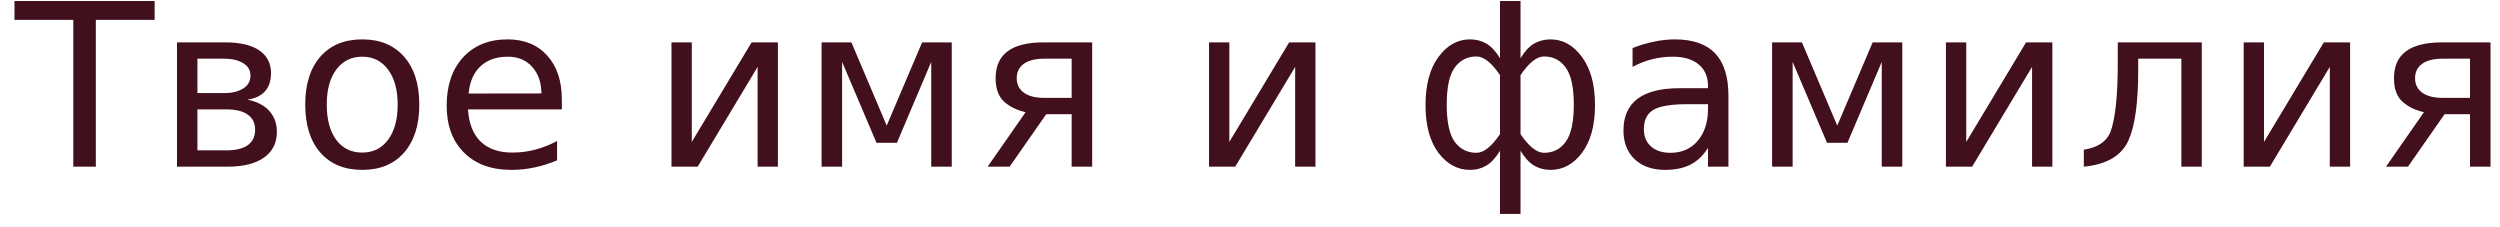<?xml version="1.0" encoding="UTF-8"?> <svg xmlns="http://www.w3.org/2000/svg" width="165" height="15" viewBox="0 0 165 15" fill="none"><path d="M0.956 0.065H10.207V1.31H6.325V11H4.838V1.31H0.956V0.065ZM13.03 7.221V9.923H14.949C15.564 9.923 16.033 9.809 16.355 9.579C16.677 9.345 16.838 9.008 16.838 8.568C16.838 8.129 16.677 7.794 16.355 7.565C16.033 7.335 15.564 7.221 14.949 7.221H13.03ZM13.03 3.874V6.144H14.802C15.31 6.144 15.725 6.044 16.047 5.844C16.37 5.639 16.531 5.355 16.531 4.994C16.531 4.633 16.37 4.357 16.047 4.167C15.725 3.971 15.31 3.874 14.802 3.874H13.03ZM11.682 2.797H14.89C15.852 2.797 16.592 2.973 17.11 3.324C17.627 3.676 17.886 4.176 17.886 4.826C17.886 5.329 17.754 5.729 17.49 6.027C17.227 6.32 16.836 6.503 16.319 6.576C16.939 6.693 17.419 6.938 17.761 7.309C18.103 7.68 18.274 8.144 18.274 8.7C18.274 9.433 17.991 9.999 17.424 10.399C16.863 10.8 16.06 11 15.015 11H11.682V2.797ZM23.91 3.742C23.187 3.742 22.616 4.025 22.196 4.591C21.776 5.153 21.566 5.924 21.566 6.906C21.566 7.887 21.774 8.661 22.189 9.228C22.609 9.789 23.182 10.07 23.91 10.07C24.628 10.07 25.197 9.787 25.616 9.22C26.036 8.654 26.246 7.882 26.246 6.906C26.246 5.934 26.036 5.165 25.616 4.599C25.197 4.027 24.628 3.742 23.91 3.742ZM23.91 2.599C25.082 2.599 26.002 2.98 26.671 3.742C27.34 4.503 27.674 5.558 27.674 6.906C27.674 8.249 27.34 9.303 26.671 10.07C26.002 10.832 25.082 11.212 23.91 11.212C22.733 11.212 21.81 10.832 21.141 10.07C20.477 9.303 20.145 8.249 20.145 6.906C20.145 5.558 20.477 4.503 21.141 3.742C21.81 2.98 22.733 2.599 23.91 2.599ZM37.082 6.562V7.221H30.886C30.945 8.148 31.223 8.856 31.721 9.345C32.224 9.828 32.922 10.07 33.816 10.07C34.333 10.07 34.834 10.006 35.317 9.879C35.806 9.752 36.289 9.562 36.767 9.308V10.582C36.284 10.788 35.788 10.944 35.281 11.051C34.773 11.159 34.258 11.212 33.735 11.212C32.427 11.212 31.389 10.832 30.622 10.07C29.861 9.308 29.48 8.278 29.48 6.979C29.48 5.636 29.841 4.572 30.564 3.786C31.291 2.995 32.27 2.599 33.501 2.599C34.604 2.599 35.476 2.956 36.115 3.668C36.76 4.376 37.082 5.341 37.082 6.562ZM35.735 6.166C35.725 5.429 35.517 4.84 35.112 4.401C34.712 3.961 34.179 3.742 33.515 3.742C32.764 3.742 32.16 3.954 31.706 4.379C31.257 4.804 30.998 5.402 30.93 6.173L35.735 6.166ZM51.342 2.797V11H50.002V4.416L46.047 11H44.318V2.797H45.659V9.367L49.606 2.797H51.342ZM54.224 2.797H56.194L58.523 8.29L60.86 2.797H62.816V11H61.461V4.086L59.197 9.425H57.85L55.579 4.086V11H54.224V2.797ZM67.104 5.163C67.104 5.568 67.26 5.885 67.573 6.115C67.885 6.344 68.332 6.459 68.913 6.459H70.729V3.874H68.913C68.332 3.874 67.885 3.986 67.573 4.21C67.26 4.435 67.104 4.752 67.104 5.163ZM65.185 11L67.69 7.404C67.123 7.277 66.652 7.047 66.276 6.715C65.9 6.378 65.712 5.861 65.712 5.163C65.712 4.372 65.973 3.781 66.496 3.39C67.023 2.995 67.817 2.797 68.876 2.797H72.084V11H70.729V7.536H69.052L66.635 11H65.185ZM86.82 2.797V11H85.48V4.416L81.525 11H79.796V2.797H81.137V9.367L85.084 2.797H86.82ZM95.484 6.906C95.484 8.053 95.66 8.871 96.012 9.359C96.368 9.843 96.847 10.085 97.447 10.085C97.926 10.085 98.444 9.674 99 8.854V4.958C98.444 4.137 97.926 3.727 97.447 3.727C96.847 3.727 96.368 3.971 96.012 4.459C95.66 4.943 95.484 5.758 95.484 6.906ZM99 14.12V9.953C98.722 10.412 98.421 10.736 98.099 10.927C97.782 11.117 97.421 11.212 97.015 11.212C96.2 11.212 95.506 10.836 94.935 10.085C94.369 9.328 94.085 8.278 94.085 6.935C94.085 5.592 94.369 4.535 94.935 3.764C95.506 2.987 96.2 2.599 97.015 2.599C97.421 2.599 97.782 2.692 98.099 2.877C98.421 3.063 98.722 3.385 99 3.844V0.065H100.355V3.844C100.633 3.385 100.931 3.063 101.249 2.877C101.571 2.692 101.935 2.599 102.34 2.599C103.155 2.599 103.846 2.987 104.413 3.764C104.984 4.535 105.27 5.592 105.27 6.935C105.27 8.278 104.984 9.328 104.413 10.085C103.846 10.836 103.155 11.212 102.34 11.212C101.935 11.212 101.571 11.117 101.249 10.927C100.931 10.736 100.633 10.412 100.355 9.953V14.12H99ZM103.871 6.906C103.871 5.758 103.692 4.943 103.336 4.459C102.984 3.971 102.508 3.727 101.908 3.727C101.429 3.727 100.912 4.137 100.355 4.958V8.854C100.912 9.674 101.429 10.085 101.908 10.085C102.508 10.085 102.984 9.843 103.336 9.359C103.692 8.871 103.871 8.053 103.871 6.906ZM111.389 6.876C110.3 6.876 109.546 7.001 109.126 7.25C108.706 7.499 108.496 7.924 108.496 8.524C108.496 9.003 108.652 9.384 108.965 9.667C109.282 9.945 109.712 10.085 110.254 10.085C111.001 10.085 111.599 9.821 112.048 9.293C112.502 8.761 112.729 8.056 112.729 7.177V6.876H111.389ZM114.077 6.32V11H112.729V9.755C112.422 10.253 112.038 10.622 111.579 10.861C111.12 11.095 110.559 11.212 109.895 11.212C109.055 11.212 108.386 10.978 107.888 10.509C107.395 10.036 107.148 9.403 107.148 8.612C107.148 7.689 107.456 6.994 108.071 6.525C108.691 6.056 109.614 5.822 110.84 5.822H112.729V5.69C112.729 5.07 112.524 4.591 112.114 4.254C111.709 3.913 111.137 3.742 110.4 3.742C109.931 3.742 109.475 3.798 109.03 3.91C108.586 4.022 108.159 4.191 107.749 4.416V3.17C108.242 2.98 108.72 2.838 109.184 2.746C109.648 2.648 110.1 2.599 110.539 2.599C111.726 2.599 112.612 2.907 113.198 3.522C113.784 4.137 114.077 5.07 114.077 6.32ZM116.959 2.797H118.929L121.258 8.29L123.595 2.797H125.55V11H124.195V4.086L121.932 9.425H120.584L118.314 4.086V11H116.959V2.797ZM135.456 2.797V11H134.116V4.416L130.161 11H128.432V2.797H129.772V9.367L133.72 2.797H135.456ZM137.532 11V9.879C138.421 9.743 139.002 9.367 139.275 8.751C139.607 7.887 139.773 6.349 139.773 4.137V2.797H145.318V11H143.97V3.874H141.121V4.687C141.121 6.796 140.906 8.324 140.477 9.271C140.018 10.282 139.036 10.858 137.532 11ZM155.107 2.797V11H153.766V4.416L149.811 11H148.083V2.797H149.423V9.367L153.371 2.797H155.107ZM159.395 5.163C159.395 5.568 159.551 5.885 159.863 6.115C160.176 6.344 160.623 6.459 161.204 6.459H163.02V3.874H161.204C160.623 3.874 160.176 3.986 159.863 4.21C159.551 4.435 159.395 4.752 159.395 5.163ZM157.476 11L159.981 7.404C159.414 7.277 158.943 7.047 158.567 6.715C158.191 6.378 158.003 5.861 158.003 5.163C158.003 4.372 158.264 3.781 158.787 3.39C159.314 2.995 160.108 2.797 161.167 2.797H164.375V11H163.02V7.536H161.343L158.926 11H157.476Z" fill="#420F1C"></path></svg> 